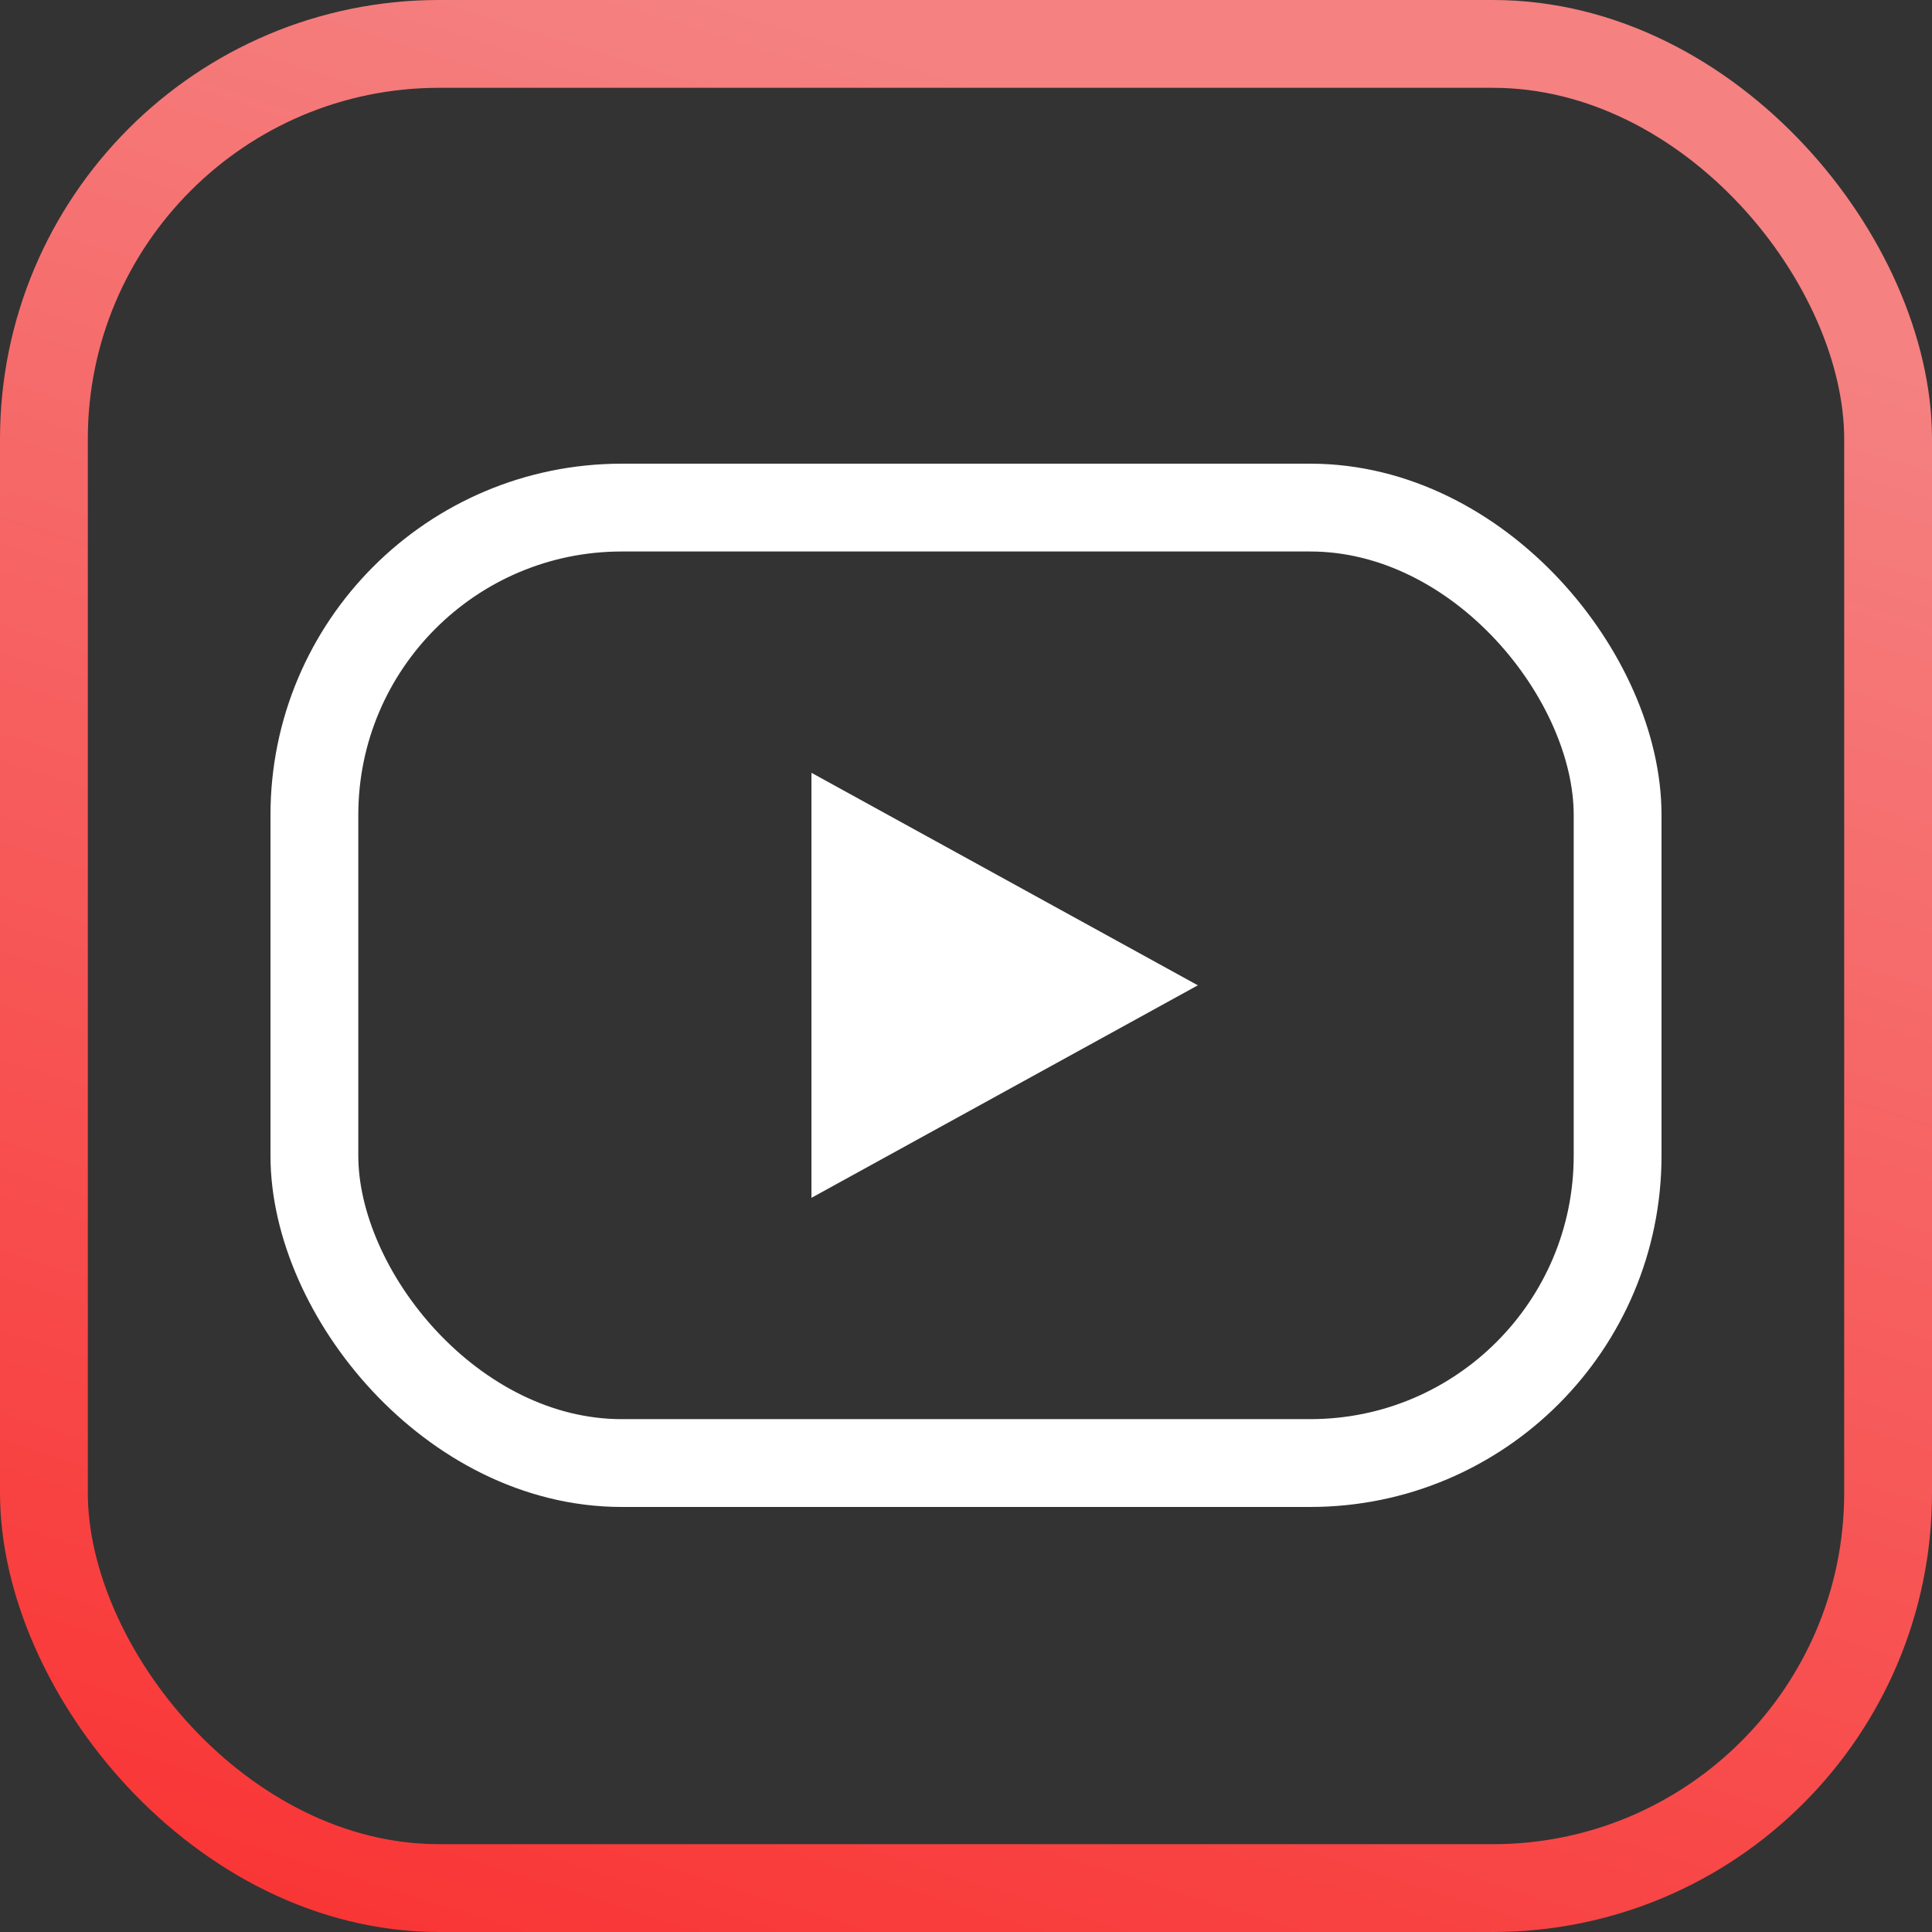 <svg width="44" height="44" viewBox="0 0 44 44" fill="none" xmlns="http://www.w3.org/2000/svg">
<rect x="0" y="0" width="44" height="44" fill="#333333" stroke="none"/>
<rect x="7.16" y="11.56" width="29.68" height="21.76" rx="7" stroke="white" stroke-width="2"/>
<path d="M18.48 27.28V17.6L27.28 22.44L18.48 27.28Z" fill="white"/>
<rect x="1" y="1" width="42" height="42" rx="9" stroke="url(#paint0_linear_147_42)" stroke-width="2"/>
<defs>
<linearGradient id="paint0_linear_147_42" x1="-6.16" y1="72.6" x2="16.72" y2="-3.03571e-06" gradientUnits="userSpaceOnUse">
<stop stop-color="#FC0000"/>
<stop offset="1" stop-color="#F58181"/>
</linearGradient>
</defs>
</svg>
